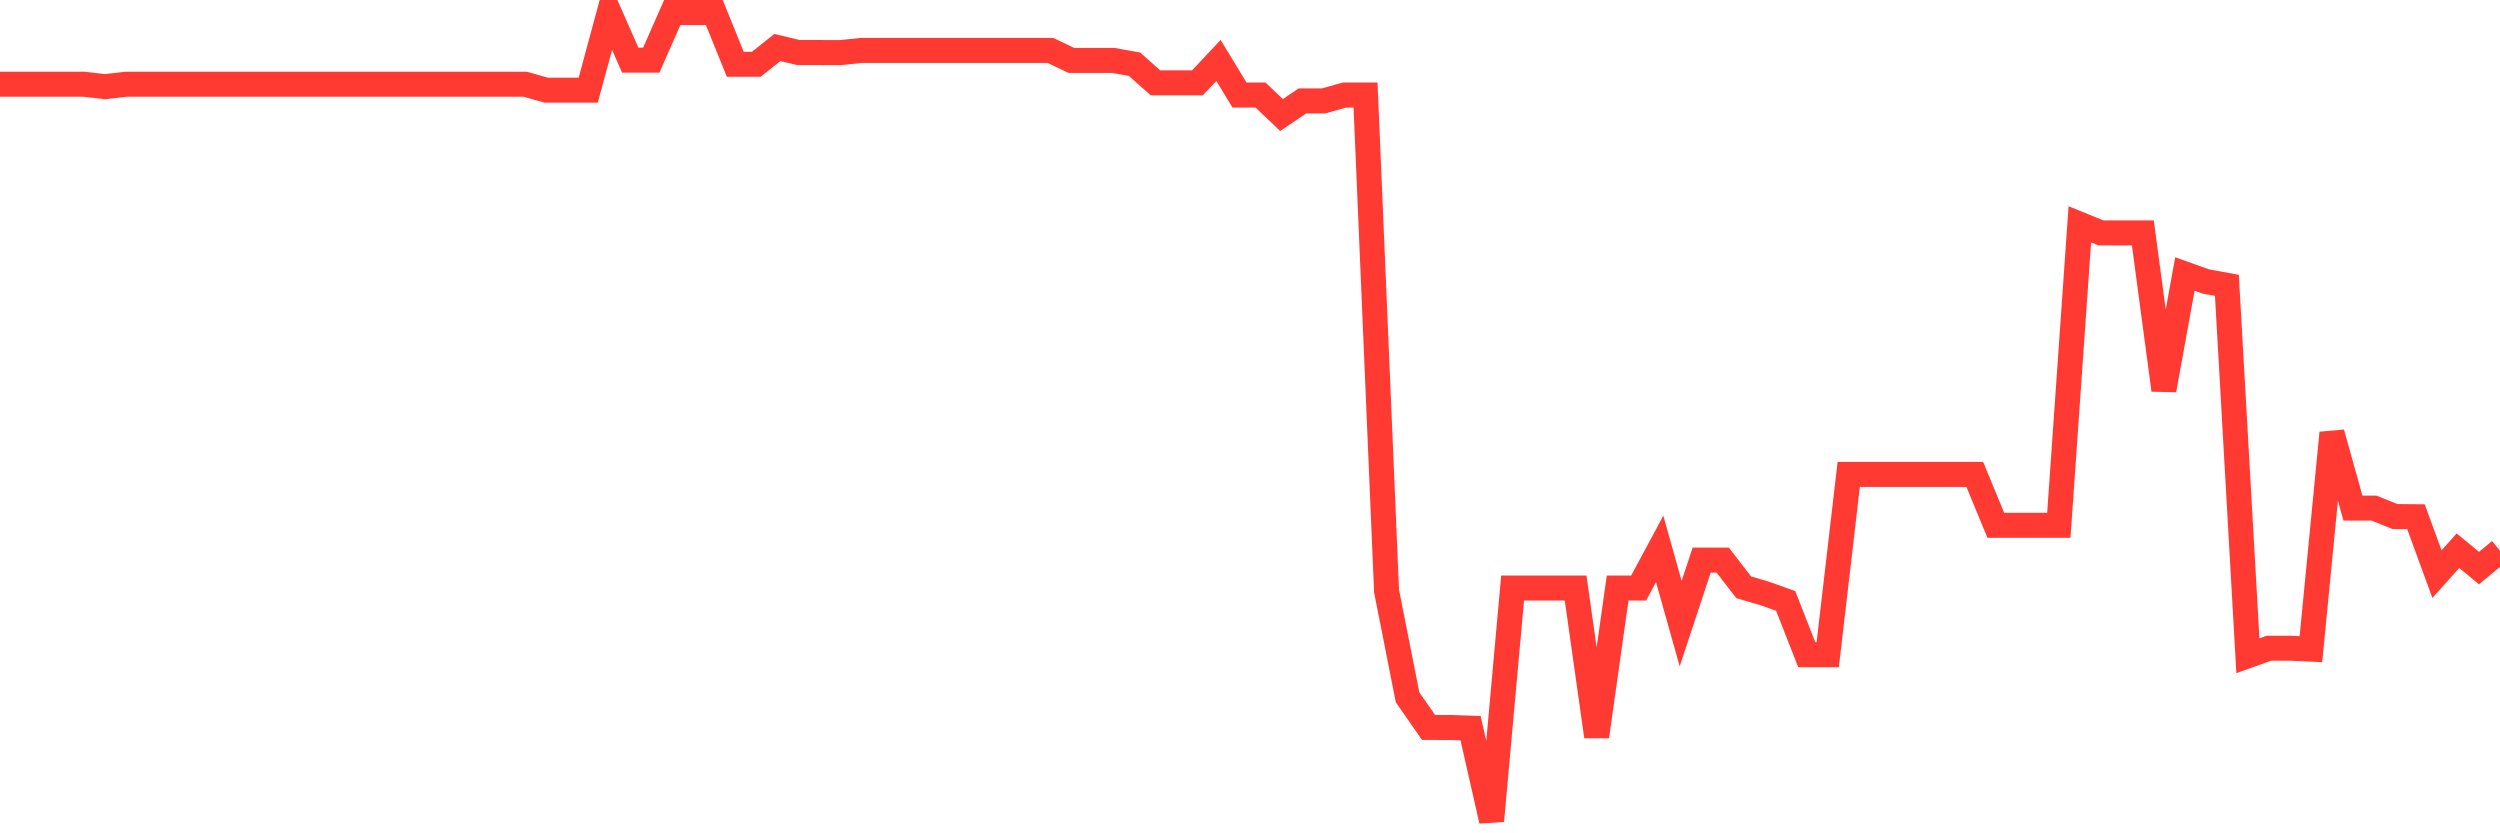 <svg
  xmlns="http://www.w3.org/2000/svg"
  xmlns:xlink="http://www.w3.org/1999/xlink"
  width="120"
  height="40"
  viewBox="0 0 120 40"
  preserveAspectRatio="none"
>
  <polyline
    points="0,4.044 1.008,4.044 2.017,4.044 3.025,4.044 4.034,4.044 5.042,4.16 6.05,4.044 7.059,4.044 8.067,4.044 9.076,4.044 10.084,4.044 11.092,4.044 12.101,4.044 13.109,4.044 14.118,4.044 15.126,4.044 16.134,4.044 17.143,4.044 18.151,4.044 19.16,4.044 20.168,4.044 21.176,4.044 22.185,4.044 23.193,4.044 24.202,4.044 25.21,4.044 26.218,4.327 27.227,4.327 28.235,4.327 29.244,0.6 30.252,2.888 31.261,2.888 32.269,0.6 33.277,0.6 34.286,0.6 35.294,3.086 36.303,3.086 37.311,2.281 38.319,2.521 39.328,2.521 40.336,2.525 41.345,2.42 42.353,2.42 43.361,2.42 44.37,2.42 45.378,2.42 46.387,2.42 47.395,2.42 48.403,2.42 49.412,2.42 50.42,2.42 51.429,2.902 52.437,2.902 53.445,2.902 54.454,3.081 55.462,3.975 56.471,3.975 57.479,3.975 58.487,2.902 59.496,4.561 60.504,4.561 61.513,5.521 62.521,4.842 63.529,4.843 64.538,4.561 65.546,4.561 66.555,28.372 67.563,33.471 68.571,34.918 69.58,34.919 70.588,34.953 71.597,39.4 72.605,28.226 73.613,28.226 74.622,28.226 75.63,28.226 76.639,35.354 77.647,28.226 78.655,28.226 79.664,26.347 80.672,29.935 81.681,26.884 82.689,26.884 83.697,28.189 84.706,28.486 85.714,28.846 86.723,31.425 87.731,31.425 88.739,22.773 89.748,22.773 90.756,22.773 91.765,22.773 92.773,22.773 93.782,22.773 94.79,22.773 95.798,25.213 96.807,25.213 97.815,25.213 98.824,25.213 99.832,10.767 100.84,11.178 101.849,11.178 102.857,11.178 103.866,18.722 104.874,13.152 105.882,13.512 106.891,13.696 107.899,31.476 108.908,31.114 109.916,31.114 110.924,31.16 111.933,20.779 112.941,24.388 113.95,24.388 114.958,24.794 115.966,24.803 116.975,27.558 117.983,26.434 118.992,27.268 120,26.434"
    fill="none"
    stroke="#ff3a33"
    stroke-width="1.2"
  >
  </polyline>
</svg>